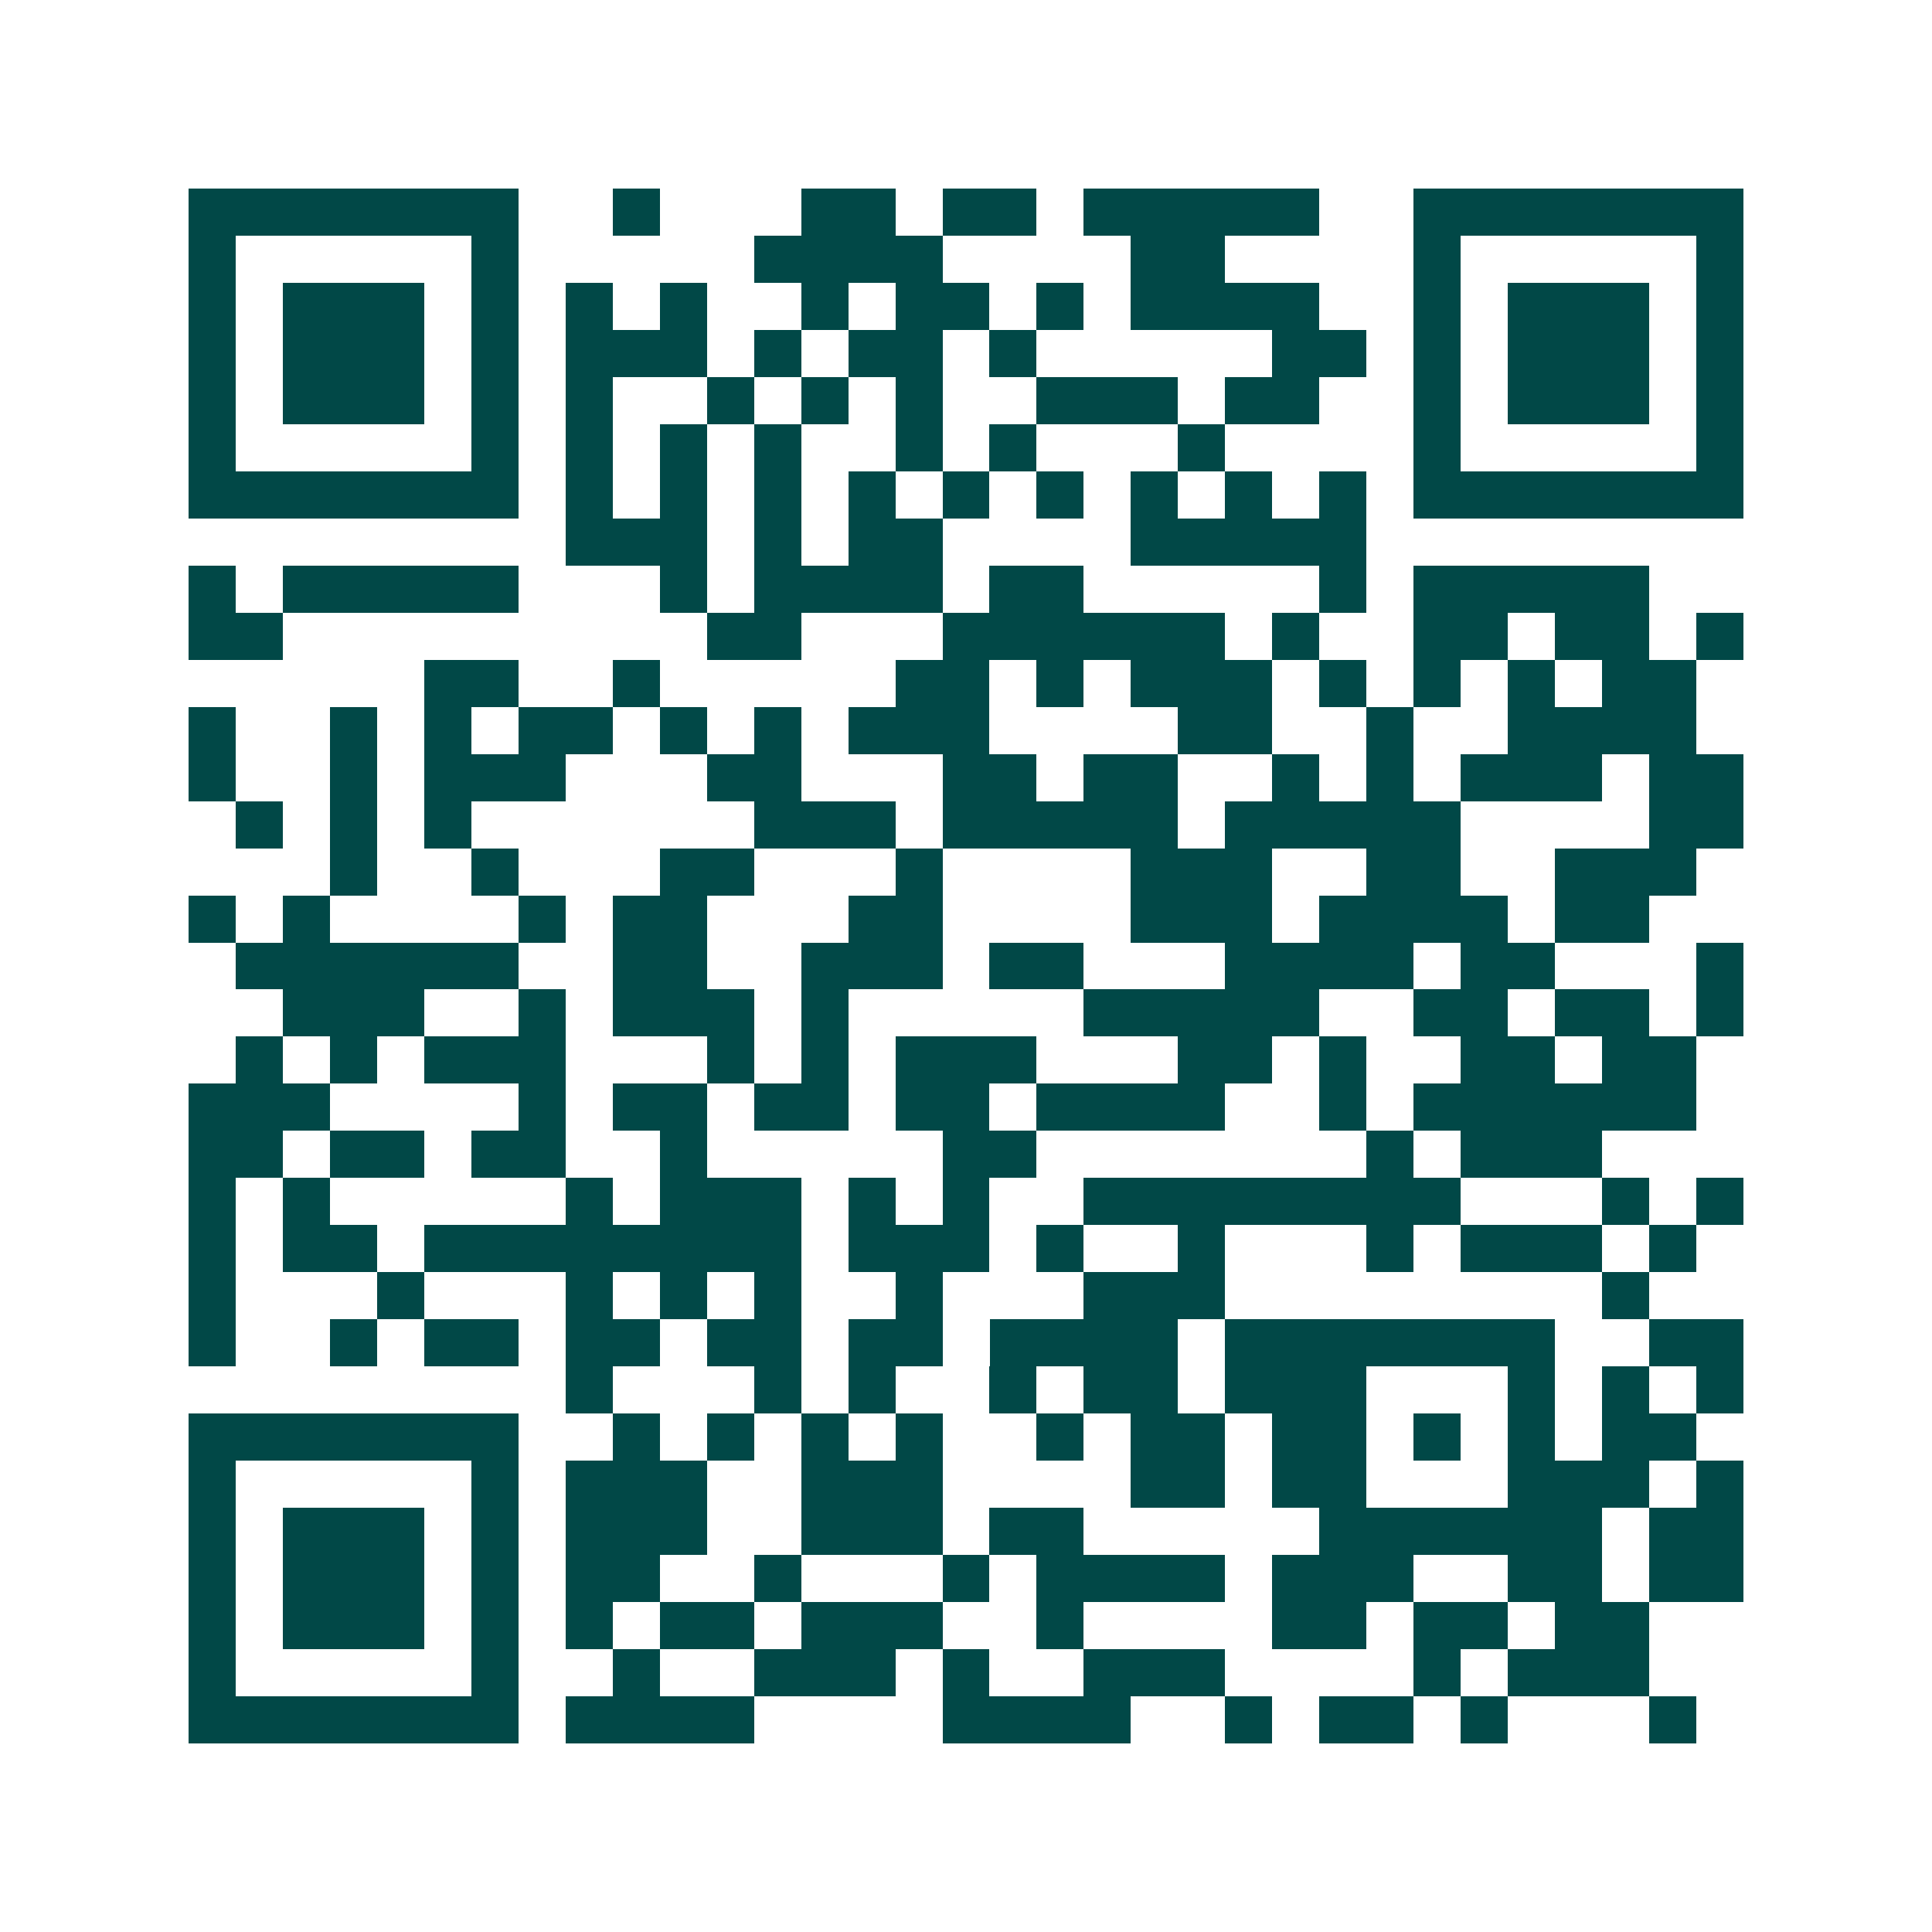 <svg xmlns="http://www.w3.org/2000/svg" width="200" height="200" viewBox="0 0 41 41" shape-rendering="crispEdges"><path fill="#ffffff" d="M0 0h41v41H0z"/><path stroke="#014847" d="M4 4.5h7m2 0h1m3 0h2m1 0h2m1 0h5m2 0h7M4 5.5h1m5 0h1m5 0h4m4 0h2m4 0h1m5 0h1M4 6.5h1m1 0h3m1 0h1m1 0h1m1 0h1m2 0h1m1 0h2m1 0h1m1 0h4m2 0h1m1 0h3m1 0h1M4 7.5h1m1 0h3m1 0h1m1 0h3m1 0h1m1 0h2m1 0h1m5 0h2m1 0h1m1 0h3m1 0h1M4 8.5h1m1 0h3m1 0h1m1 0h1m2 0h1m1 0h1m1 0h1m2 0h3m1 0h2m2 0h1m1 0h3m1 0h1M4 9.5h1m5 0h1m1 0h1m1 0h1m1 0h1m2 0h1m1 0h1m3 0h1m4 0h1m5 0h1M4 10.5h7m1 0h1m1 0h1m1 0h1m1 0h1m1 0h1m1 0h1m1 0h1m1 0h1m1 0h1m1 0h7M12 11.5h3m1 0h1m1 0h2m4 0h5M4 12.5h1m1 0h5m3 0h1m1 0h4m1 0h2m5 0h1m1 0h5M4 13.5h2m9 0h2m3 0h6m1 0h1m2 0h2m1 0h2m1 0h1M9 14.5h2m2 0h1m5 0h2m1 0h1m1 0h3m1 0h1m1 0h1m1 0h1m1 0h2M4 15.5h1m2 0h1m1 0h1m1 0h2m1 0h1m1 0h1m1 0h3m4 0h2m2 0h1m2 0h4M4 16.5h1m2 0h1m1 0h3m3 0h2m3 0h2m1 0h2m2 0h1m1 0h1m1 0h3m1 0h2M5 17.5h1m1 0h1m1 0h1m6 0h3m1 0h5m1 0h5m4 0h2M7 18.5h1m2 0h1m3 0h2m3 0h1m4 0h3m2 0h2m2 0h3M4 19.5h1m1 0h1m4 0h1m1 0h2m3 0h2m4 0h3m1 0h4m1 0h2M5 20.5h6m2 0h2m2 0h3m1 0h2m3 0h4m1 0h2m3 0h1M6 21.5h3m2 0h1m1 0h3m1 0h1m5 0h5m2 0h2m1 0h2m1 0h1M5 22.5h1m1 0h1m1 0h3m3 0h1m1 0h1m1 0h3m3 0h2m1 0h1m2 0h2m1 0h2M4 23.5h3m4 0h1m1 0h2m1 0h2m1 0h2m1 0h4m2 0h1m1 0h6M4 24.5h2m1 0h2m1 0h2m2 0h1m5 0h2m7 0h1m1 0h3M4 25.5h1m1 0h1m5 0h1m1 0h3m1 0h1m1 0h1m2 0h8m3 0h1m1 0h1M4 26.5h1m1 0h2m1 0h8m1 0h3m1 0h1m2 0h1m3 0h1m1 0h3m1 0h1M4 27.5h1m3 0h1m3 0h1m1 0h1m1 0h1m2 0h1m3 0h3m8 0h1M4 28.5h1m2 0h1m1 0h2m1 0h2m1 0h2m1 0h2m1 0h4m1 0h7m2 0h2M12 29.5h1m3 0h1m1 0h1m2 0h1m1 0h2m1 0h3m3 0h1m1 0h1m1 0h1M4 30.5h7m2 0h1m1 0h1m1 0h1m1 0h1m2 0h1m1 0h2m1 0h2m1 0h1m1 0h1m1 0h2M4 31.5h1m5 0h1m1 0h3m2 0h3m4 0h2m1 0h2m3 0h3m1 0h1M4 32.5h1m1 0h3m1 0h1m1 0h3m2 0h3m1 0h2m5 0h6m1 0h2M4 33.5h1m1 0h3m1 0h1m1 0h2m2 0h1m3 0h1m1 0h4m1 0h3m2 0h2m1 0h2M4 34.5h1m1 0h3m1 0h1m1 0h1m1 0h2m1 0h3m2 0h1m4 0h2m1 0h2m1 0h2M4 35.5h1m5 0h1m2 0h1m2 0h3m1 0h1m2 0h3m4 0h1m1 0h3M4 36.5h7m1 0h4m4 0h4m2 0h1m1 0h2m1 0h1m3 0h1"/></svg>
